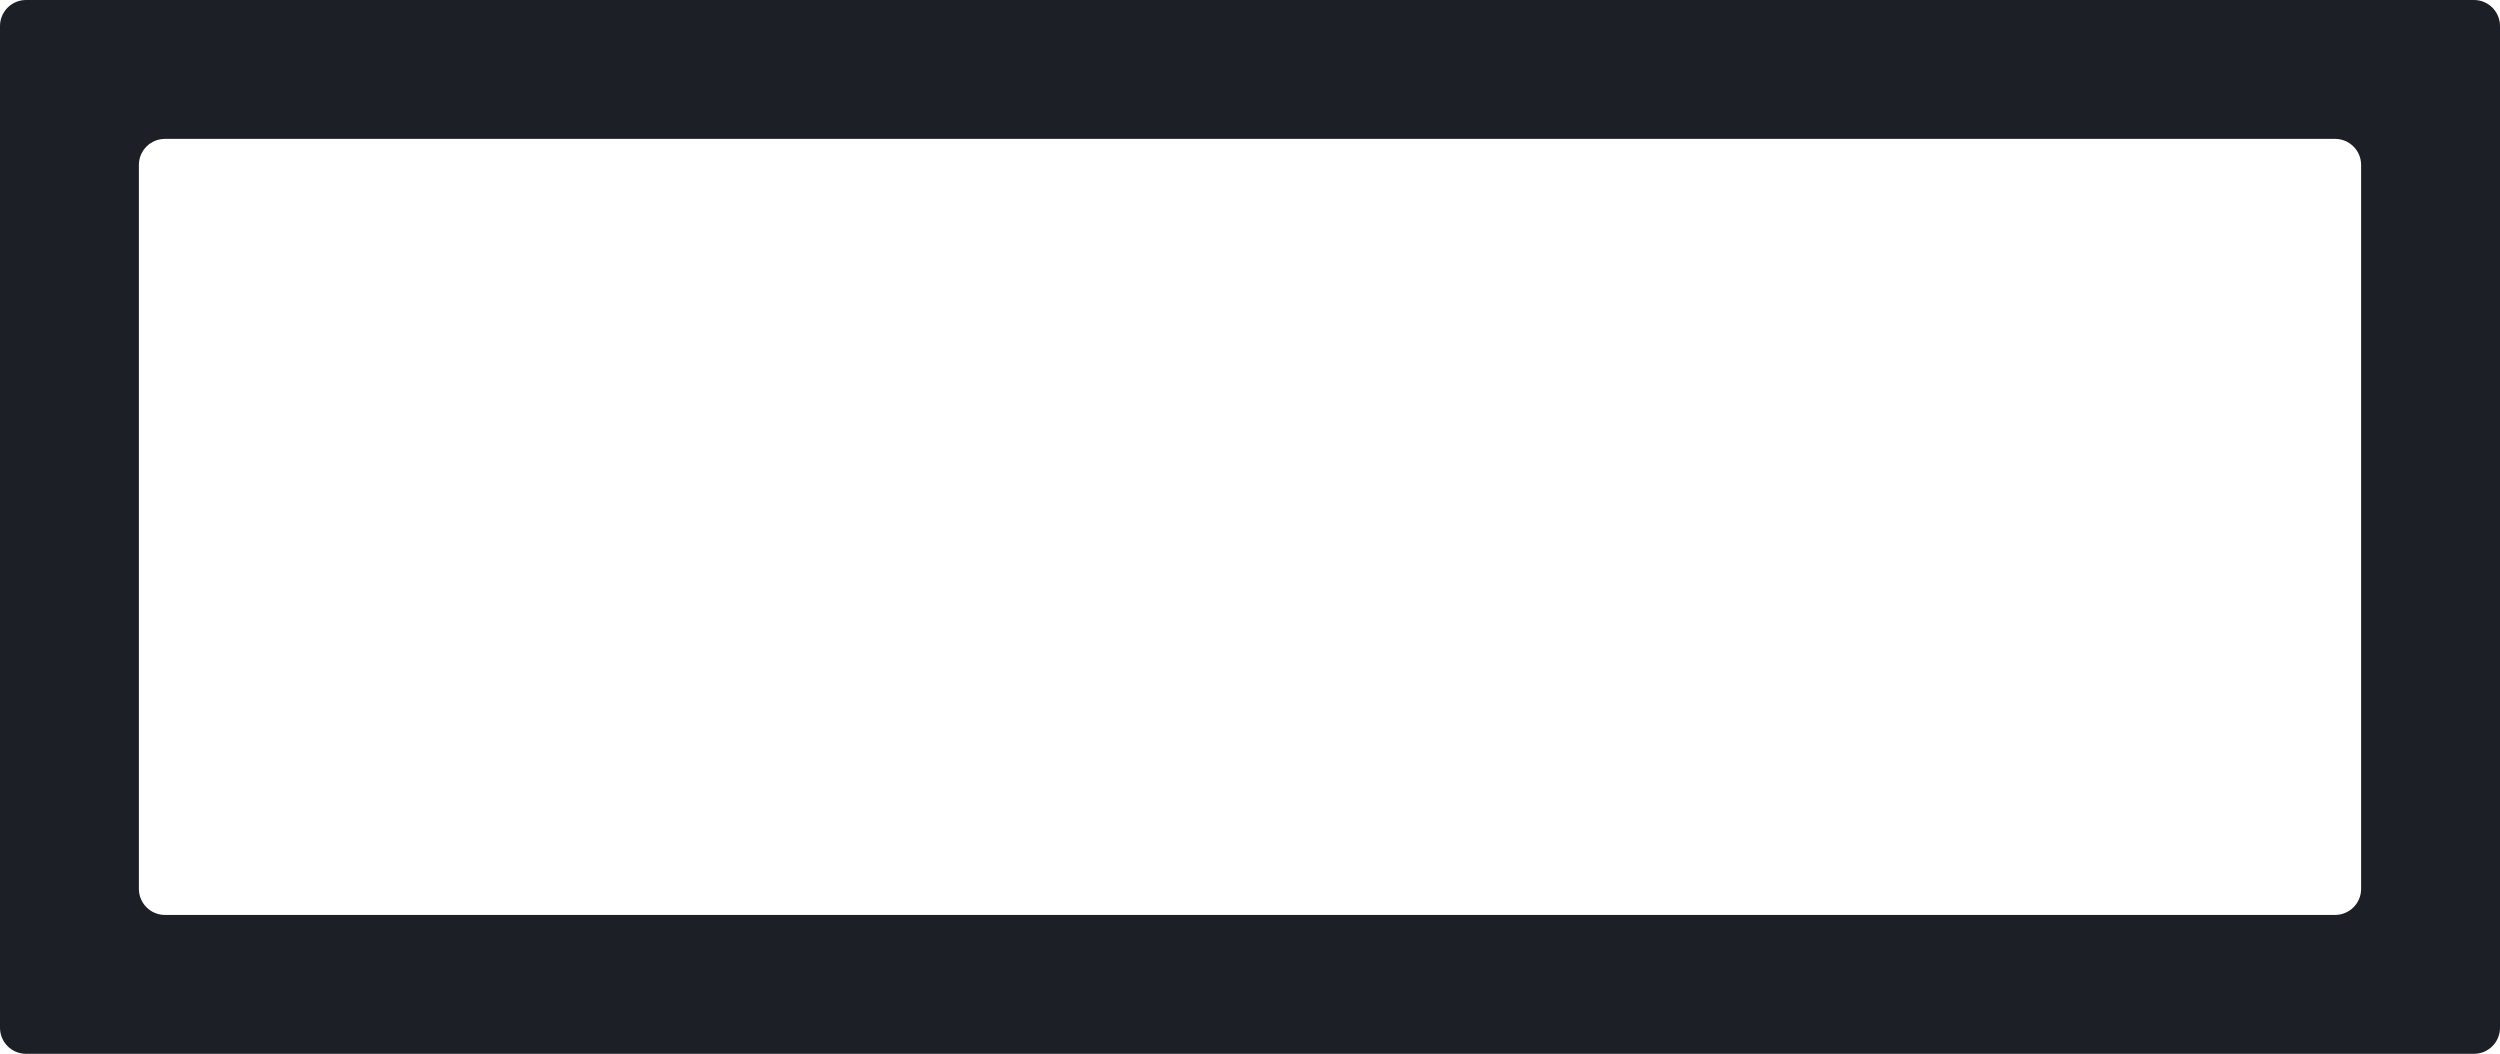<?xml version="1.0" encoding="UTF-8"?> <svg xmlns="http://www.w3.org/2000/svg" width="5760" height="2428" viewBox="0 0 5760 2428" fill="none"> <path fill-rule="evenodd" clip-rule="evenodd" d="M60 0C26.863 0 0 26.863 0 60V2368C0 2401.14 26.863 2428 60 2428H5700C5733.14 2428 5760 2401.14 5760 2368V60C5760 26.863 5733.14 0 5700 0H60ZM380 320C346.863 320 320 346.863 320 380V2048C320 2081.14 346.863 2108 380 2108H5380C5413.14 2108 5440 2081.14 5440 2048V380C5440 346.863 5413.14 320 5380 320H380Z" fill="#1C2026"></path> </svg> 